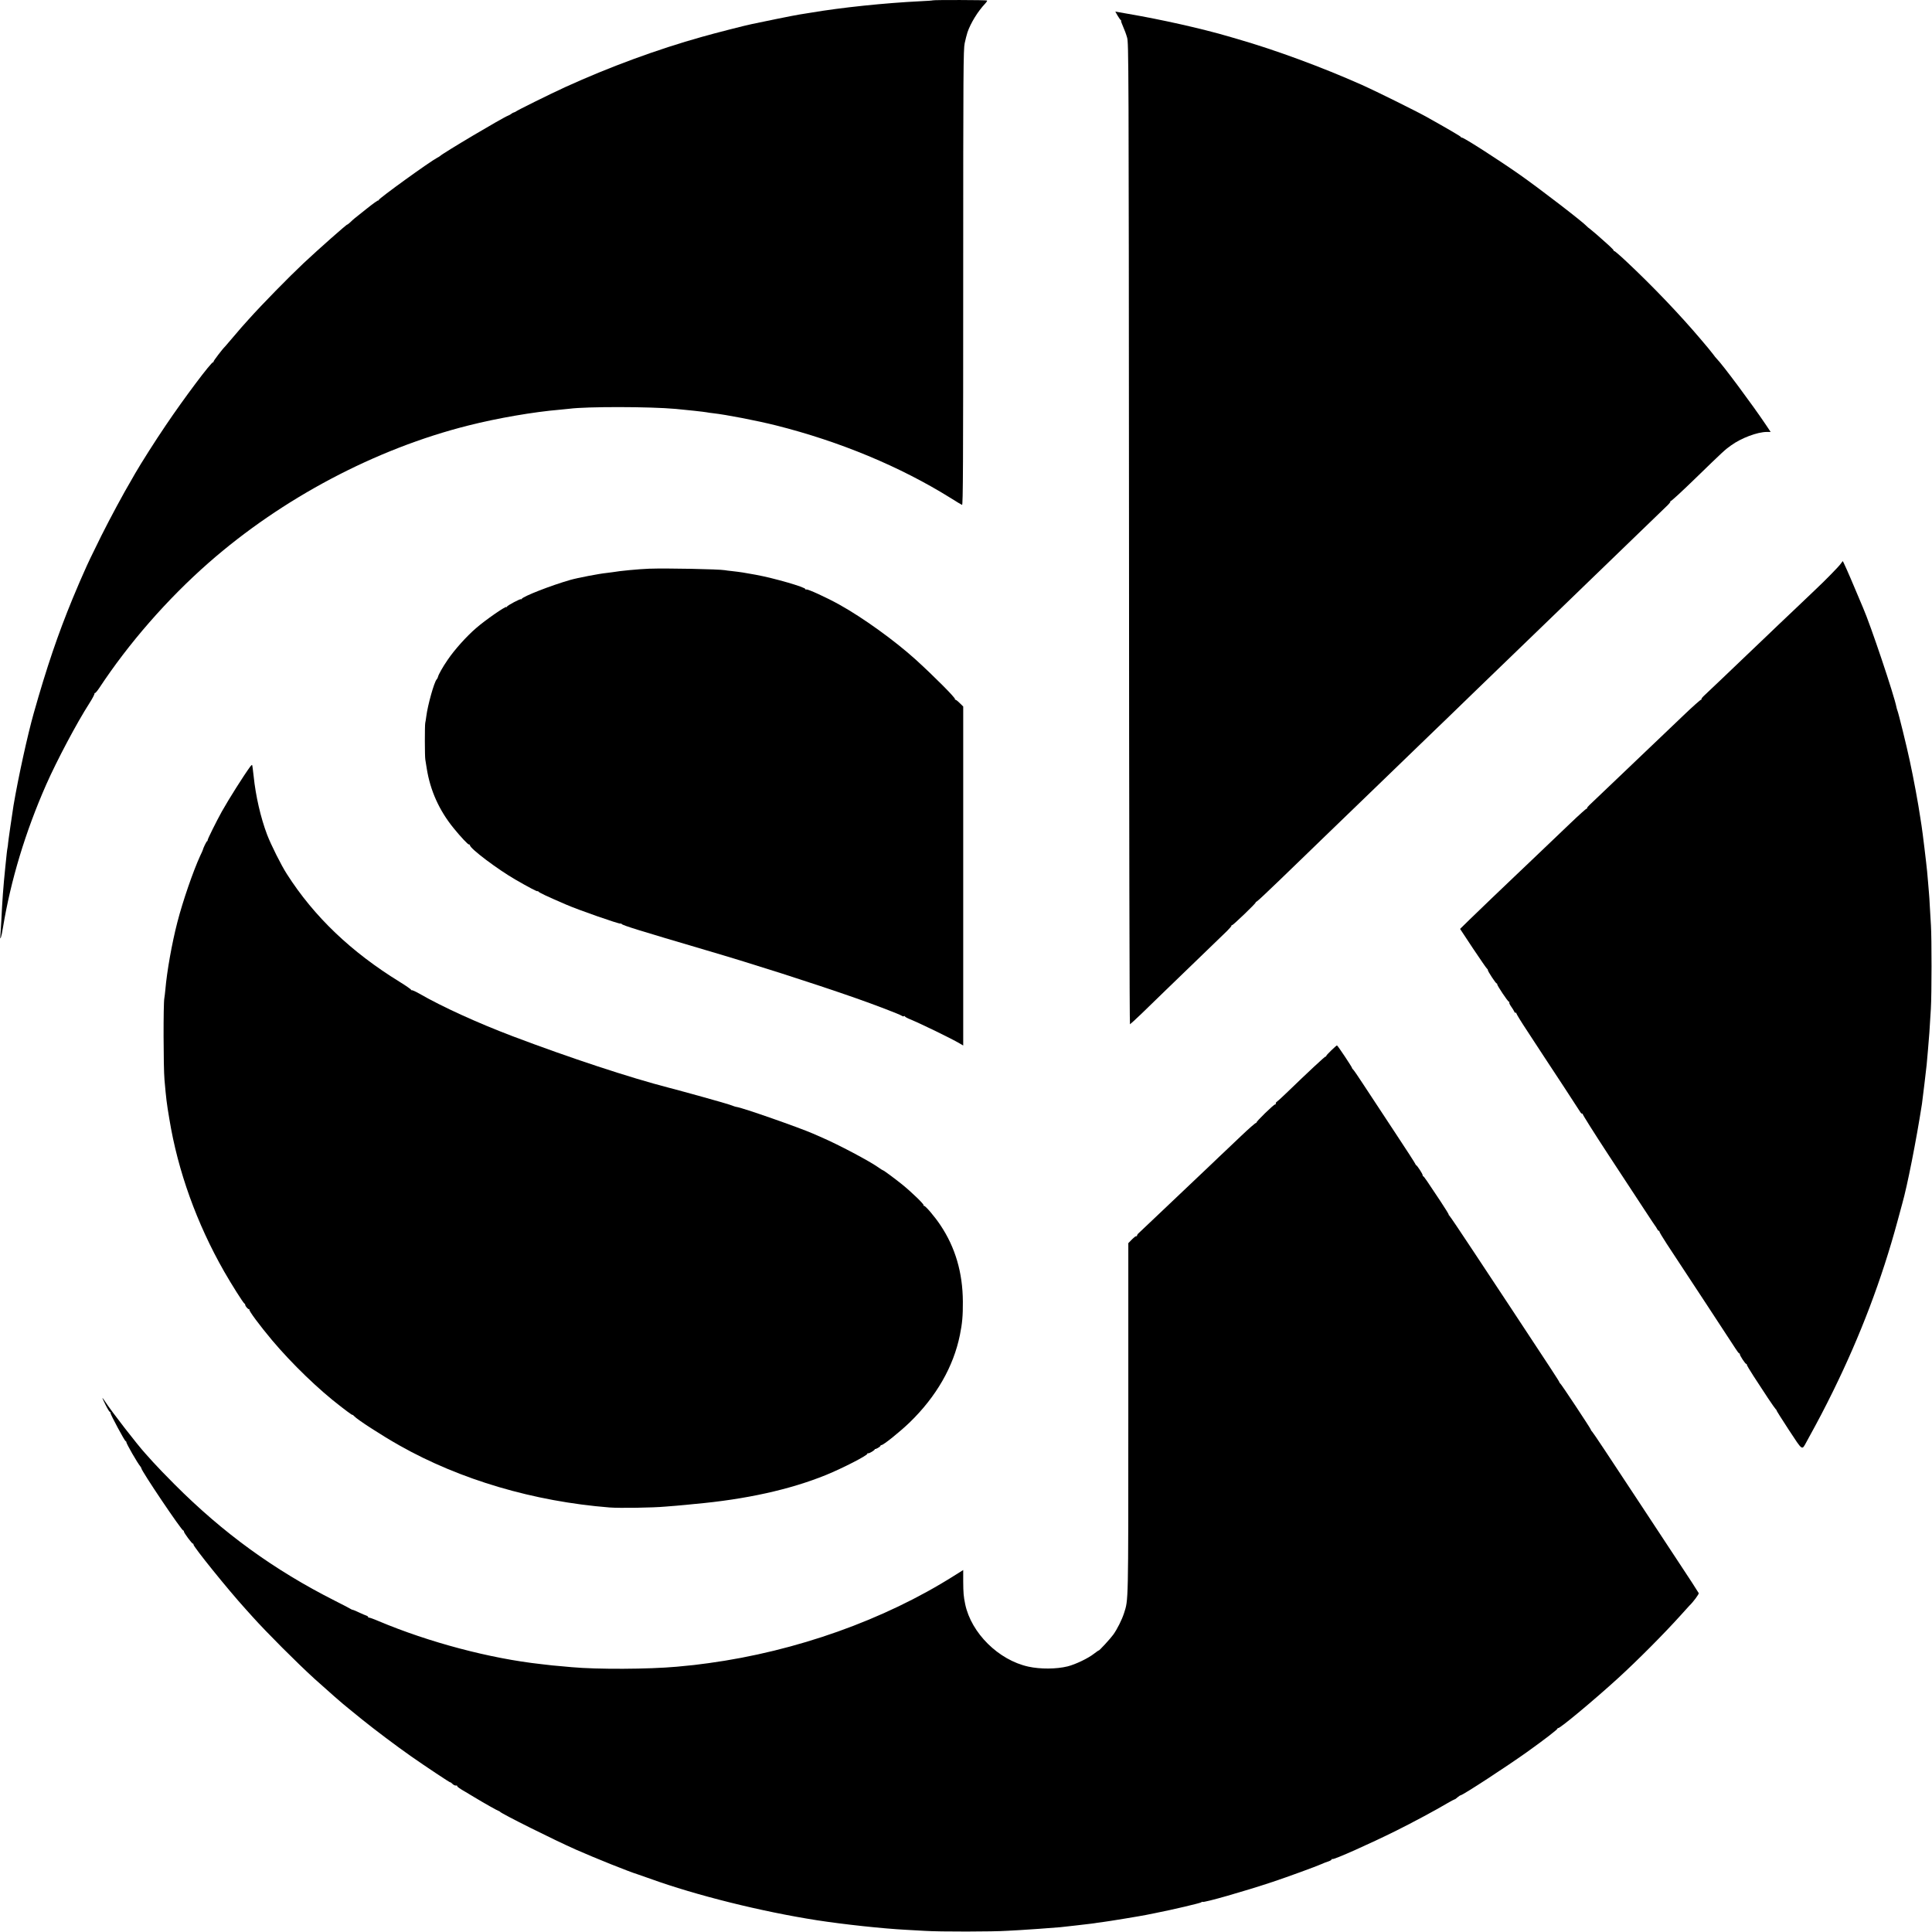 <?xml version="1.0" standalone="no"?>
<!DOCTYPE svg PUBLIC "-//W3C//DTD SVG 20010904//EN"
 "http://www.w3.org/TR/2001/REC-SVG-20010904/DTD/svg10.dtd">
<svg version="1.0" xmlns="http://www.w3.org/2000/svg"
 width="2214pt" height="2214pt" viewBox="0 0 2214 2214"
 preserveAspectRatio="xMidYMid meet">
<g transform="translate(0,2214) scale(0.1,-0.1)"
fill="#000000" stroke="none">
<path d="M10689 22136 c-2 -2 -65 -7 -139 -10 -409 -20 -910 -72 -1262 -132
-48 -8 -104 -17 -125 -20 -21 -3 -146 -27 -278 -54 -132 -28 -253 -52 -270
-56 -54 -10 -427 -105 -570 -146 -508 -142 -1063 -346 -1565 -575 -173 -79
-561 -271 -570 -282 -3 -3 -12 -7 -20 -9 -8 -2 -22 -9 -30 -16 -8 -7 -24 -16
-35 -20 -61 -22 -755 -434 -785 -466 -3 -3 -16 -11 -30 -18 -86 -45 -670 -467
-670 -484 0 -6 -3 -9 -6 -5 -3 3 -60 -37 -126 -90 -160 -127 -156 -123 -194
-160 -19 -17 -34 -29 -34 -26 0 9 -325 -278 -500 -442 -171 -161 -477 -473
-630 -644 -41 -46 -80 -89 -85 -95 -6 -6 -49 -56 -95 -111 -47 -55 -87 -102
-90 -105 -29 -27 -137 -169 -133 -174 4 -3 1 -6 -4 -6 -24 0 -335 -415 -544
-725 -115 -169 -284 -435 -350 -550 -18 -33 -38 -68 -44 -77 -84 -141 -243
-436 -344 -638 -120 -243 -146 -296 -207 -435 -14 -33 -34 -78 -44 -100 -10
-22 -45 -105 -78 -185 -167 -405 -297 -787 -446 -1315 -69 -244 -176 -730
-231 -1055 -12 -71 -64 -433 -63 -439 1 -3 -2 -22 -5 -41 -7 -37 -10 -68 -26
-225 -24 -235 -34 -375 -46 -620 -3 -60 -8 -132 -10 -160 -8 -80 12 -24 29 85
89 542 257 1098 496 1640 121 274 351 708 495 932 35 55 62 106 58 112 -3 6
-2 8 2 3 5 -4 27 21 50 55 341 518 782 1022 1255 1438 843 740 1914 1307 2977
1574 336 85 750 156 1048 181 44 4 94 9 110 11 196 26 922 25 1220 -2 106 -9
340 -35 355 -39 8 -2 40 -7 70 -10 152 -17 504 -85 723 -140 731 -184 1423
-472 2001 -832 65 -41 124 -77 131 -79 11 -4 13 476 13 2603 0 2394 2 2615 17
2688 9 43 24 100 32 125 36 105 118 239 201 327 16 17 27 34 24 37 -6 7 -616
8 -623 2z"/>
<path d="M12807 21961 c15 -25 32 -49 38 -53 5 -4 7 -8 3 -8 -4 0 6 -28 21
-62 16 -35 37 -92 47 -128 18 -63 19 -219 22 -5688 1 -3423 6 -5622 11 -5620
5 2 65 57 133 122 68 66 191 185 273 265 181 175 628 607 705 681 30 30 54 57
52 62 -1 4 2 7 7 6 10 -3 271 248 270 259 0 4 6 10 14 13 8 3 126 113 262 245
137 132 269 260 294 284 25 24 111 107 191 185 259 250 644 622 695 671 28 26
162 156 299 289 137 133 269 261 295 285 44 42 173 166 491 475 297 287 936
905 991 957 25 24 162 157 304 294 142 138 275 266 295 285 20 19 153 148 296
286 142 138 276 267 296 286 20 20 34 39 30 43 -4 3 -2 5 4 3 6 -2 128 110
270 248 339 329 349 338 420 389 117 85 303 155 411 155 l44 0 -52 78 c-157
234 -502 698 -568 763 -9 9 -25 29 -36 45 -11 15 -36 46 -55 69 -19 23 -57 68
-85 101 -242 286 -557 616 -859 899 -70 66 -132 119 -137 118 -5 -2 -8 1 -6 5
1 4 -23 30 -53 57 -30 27 -60 54 -66 59 -29 28 -140 123 -158 136 -12 8 -25
19 -31 26 -40 46 -532 425 -765 589 -245 172 -644 428 -667 428 -7 0 -13 4
-13 8 0 6 -142 89 -390 228 -116 65 -592 301 -745 369 -460 204 -983 397
-1415 522 -41 12 -95 28 -120 35 -307 89 -750 189 -1152 258 l-137 24 26 -46z"/>
<path d="M21092 15677 c-19 -28 -170 -183 -286 -292 -18 -16 -113 -107 -211
-201 -99 -95 -196 -186 -215 -204 -19 -18 -82 -78 -140 -134 -58 -55 -155
-148 -216 -206 -60 -58 -191 -182 -289 -276 -99 -94 -194 -185 -212 -201 -18
-17 -29 -34 -25 -38 4 -3 2 -5 -4 -3 -6 1 -98 -80 -204 -182 -107 -102 -206
-196 -220 -210 -15 -14 -109 -104 -211 -201 -101 -97 -200 -191 -219 -209 -19
-18 -116 -110 -215 -205 -99 -94 -193 -185 -210 -200 -16 -15 -29 -31 -28 -36
2 -5 -1 -8 -6 -6 -4 1 -88 -74 -186 -168 -97 -93 -196 -188 -219 -209 -22 -22
-122 -116 -220 -210 -99 -94 -191 -182 -206 -196 -87 -82 -420 -401 -511 -490
l-107 -105 148 -224 c82 -123 154 -227 160 -231 6 -4 11 -11 10 -16 -2 -13 91
-154 101 -154 5 0 8 -4 6 -9 -3 -11 123 -201 135 -201 5 0 7 -4 4 -9 -3 -5 7
-26 22 -47 16 -22 31 -47 35 -57 4 -10 11 -16 15 -13 5 3 9 0 9 -7 0 -7 57
-100 128 -207 70 -107 157 -240 193 -295 36 -55 138 -210 227 -345 88 -135
169 -259 180 -277 10 -18 23 -29 28 -26 6 3 7 2 4 -3 -3 -5 128 -213 291 -462
163 -248 351 -534 416 -634 66 -101 122 -185 125 -188 4 -3 12 -17 20 -32 8
-15 17 -25 21 -23 4 3 7 -1 6 -8 0 -6 38 -70 85 -142 217 -329 720 -1095 789
-1202 18 -29 37 -53 42 -53 4 0 7 -3 6 -8 -4 -11 62 -112 73 -112 5 0 8 -4 7
-8 -2 -5 34 -65 78 -133 45 -68 118 -180 163 -249 45 -68 87 -127 92 -131 6
-3 9 -8 7 -11 -1 -2 62 -103 142 -225 162 -246 147 -236 203 -134 147 267 203
376 302 576 316 643 559 1283 740 1952 25 92 50 184 55 203 56 196 159 716
225 1140 6 39 53 433 54 450 0 8 7 85 15 170 14 155 18 218 33 470 10 167 10
806 1 955 -4 61 -9 160 -13 220 -3 61 -7 130 -10 155 -2 25 -7 79 -10 120 -3
41 -8 98 -11 125 -8 86 -54 467 -64 525 -5 30 -11 71 -14 90 -23 159 -77 450
-121 653 -35 165 -129 547 -142 577 -3 8 -8 24 -10 35 -25 134 -299 949 -383
1140 -10 22 -52 121 -93 220 -67 161 -136 315 -140 315 -1 0 -12 -15 -25 -33z"/>
<path d="M7440 15623 c-125 -5 -336 -25 -420 -40 -19 -3 -51 -7 -70 -9 -81 -8
-333 -56 -416 -80 -225 -65 -537 -187 -556 -217 -4 -7 -8 -8 -8 -4 0 11 -160
-73 -160 -85 0 -5 -4 -7 -8 -4 -13 8 -242 -151 -344 -240 -111 -95 -249 -249
-327 -364 -58 -84 -107 -171 -113 -200 -2 -8 -8 -20 -15 -27 -28 -31 -102
-294 -118 -423 -4 -30 -9 -64 -12 -75 -6 -30 -6 -385 1 -420 3 -16 10 -61 16
-100 40 -253 142 -481 308 -685 82 -101 165 -189 175 -187 6 1 11 -3 12 -9 1
-38 315 -275 525 -396 147 -85 250 -139 250 -131 0 5 4 3 8 -2 9 -14 94 -54
319 -151 137 -60 612 -226 624 -218 4 2 10 0 14 -5 9 -15 196 -73 970 -301
545 -160 1195 -368 1700 -544 226 -79 522 -192 542 -208 7 -5 17 -7 23 -3 5 3
10 2 10 -3 0 -4 26 -19 58 -32 124 -51 468 -218 569 -277 l41 -24 0 1942 0
1943 -41 40 c-23 23 -45 40 -50 38 -5 -1 -6 1 -3 6 8 13 -237 259 -449 452
-242 219 -607 482 -879 633 -144 80 -363 180 -376 172 -6 -4 -10 -2 -10 4 0
22 -358 126 -572 165 -136 25 -169 30 -273 42 -33 3 -69 8 -79 10 -68 12 -665
24 -866 17z"/>
<path d="M2869 13357 c-75 -102 -245 -371 -327 -517 -62 -112 -162 -313 -162
-326 0 -8 -3 -14 -7 -14 -6 0 -44 -77 -49 -100 0 -3 -13 -32 -29 -65 -82 -179
-200 -520 -263 -765 -62 -240 -119 -560 -137 -770 -4 -41 -9 -86 -12 -100 -12
-61 -11 -791 2 -935 20 -223 23 -254 56 -450 97 -594 314 -1196 627 -1745 84
-147 221 -364 233 -368 5 -2 9 -8 9 -14 0 -17 37 -58 45 -50 5 4 5 2 2 -4 -8
-13 118 -182 262 -354 226 -268 533 -565 786 -758 6 -4 38 -29 72 -55 35 -27
63 -45 63 -41 0 3 8 -3 18 -14 33 -38 310 -218 521 -337 694 -392 1538 -641
2406 -710 114 -9 501 -3 640 10 28 2 84 7 125 10 41 3 91 8 110 10 19 2 64 7
100 10 589 53 1093 165 1505 332 193 79 475 224 475 244 0 6 3 8 8 5 10 -6 83
39 77 47 -3 4 -2 5 1 2 8 -6 64 27 64 37 0 4 5 8 11 8 23 0 208 149 323 259
305 296 502 638 576 1002 27 133 35 220 34 384 -2 332 -87 621 -257 875 -65
98 -174 226 -189 222 -5 -1 -7 2 -4 7 7 10 -139 151 -245 237 -90 72 -214 164
-223 164 -3 0 -27 15 -53 34 -102 72 -455 259 -643 340 -36 15 -83 36 -105 46
-150 66 -811 298 -875 305 -8 1 -24 6 -35 10 -11 4 -31 11 -45 16 -51 18 -521
149 -695 194 -449 116 -1135 342 -1795 592 -400 152 -804 336 -1064 486 -44
25 -84 43 -90 40 -6 -3 -8 -3 -4 2 4 4 -54 45 -130 92 -559 344 -982 748
-1294 1236 -66 102 -183 337 -227 452 -74 195 -131 444 -154 668 -8 70 -15
129 -18 131 -2 2 -11 -6 -20 -17z"/>
<path d="M15255 10102 c-33 -31 -59 -60 -57 -64 1 -5 -2 -7 -7 -5 -7 2 -195
-173 -454 -423 -54 -52 -103 -96 -108 -98 -5 -2 -9 -10 -9 -18 0 -8 -4 -13 -9
-11 -12 3 -221 -200 -213 -208 4 -4 2 -5 -4 -3 -6 2 -85 -67 -175 -153 -90
-86 -180 -171 -199 -189 -19 -18 -76 -71 -125 -119 -74 -70 -348 -330 -465
-441 -15 -14 -102 -97 -195 -185 -92 -88 -176 -167 -186 -176 -11 -9 -19 -22
-19 -28 0 -7 -4 -10 -8 -7 -5 3 -27 -14 -50 -37 l-42 -43 0 -2006 c0 -2148 1
-2077 -49 -2234 -24 -75 -78 -183 -123 -246 -33 -46 -168 -193 -168 -182 0 2
-23 -14 -52 -36 -66 -53 -213 -123 -303 -146 -130 -32 -313 -33 -450 -3 -342
75 -654 384 -724 714 -19 92 -22 131 -23 263 l0 130 -107 -67 c-800 -505
-1806 -863 -2811 -1000 -148 -20 -172 -23 -365 -41 -324 -29 -911 -32 -1205
-5 -25 2 -79 7 -120 11 -41 3 -87 8 -101 9 -14 2 -73 9 -130 15 -583 64 -1284
250 -1861 493 -58 25 -109 43 -112 40 -3 -4 -6 -1 -6 5 0 6 -10 14 -22 18 -13
4 -50 20 -82 35 -33 16 -66 30 -75 31 -9 2 -18 6 -21 9 -3 3 -84 46 -180 94
-699 353 -1281 775 -1840 1335 -91 91 -201 205 -245 254 -44 49 -85 94 -90
100 -88 96 -386 480 -460 594 -15 23 -29 42 -31 42 -3 0 14 -36 36 -80 22 -44
44 -80 49 -80 5 0 8 -6 7 -12 -1 -17 166 -328 174 -323 4 2 7 -2 7 -9 0 -19
128 -242 163 -283 5 -7 10 -15 10 -19 0 -29 461 -714 481 -714 5 0 8 -4 6 -9
-3 -12 92 -141 104 -141 5 0 8 -4 6 -9 -5 -21 397 -519 594 -736 15 -16 51
-57 81 -90 164 -183 512 -531 714 -715 137 -124 334 -297 390 -340 17 -14 87
-70 155 -126 145 -117 396 -306 559 -420 173 -121 450 -305 450 -299 0 3 10
-3 22 -15 20 -19 33 -24 51 -21 4 0 7 -3 7 -8 0 -8 32 -30 95 -66 11 -7 56
-33 100 -60 124 -75 269 -156 280 -158 6 -1 12 -5 15 -9 18 -23 619 -323 870
-434 227 -100 606 -252 710 -284 14 -5 77 -27 140 -49 528 -191 1276 -377
1910 -476 303 -47 755 -96 1025 -110 50 -3 146 -8 215 -12 169 -11 784 -10
945 1 72 4 137 8 145 8 22 0 395 27 460 33 30 3 111 12 180 20 69 8 145 17
170 20 25 3 56 7 70 10 14 2 46 7 73 10 46 5 436 69 487 80 14 2 61 12 105 21
200 39 530 117 533 125 2 5 7 7 12 4 17 -11 485 123 806 230 174 58 494 175
559 204 22 10 57 24 78 30 20 7 37 17 37 22 0 6 4 8 9 5 15 -10 433 177 731
325 191 95 459 239 583 313 43 25 82 46 86 46 5 0 19 10 33 23 14 12 30 23 37
24 35 8 525 328 761 496 208 149 350 259 350 270 0 6 3 8 6 4 12 -12 413 322
688 573 219 200 526 508 721 725 50 55 92 102 95 105 42 39 111 133 107 143
-3 8 -119 187 -259 398 -140 211 -314 476 -388 589 -401 609 -559 847 -574
863 -9 9 -16 19 -15 23 1 8 -343 529 -353 532 -4 2 -8 7 -8 12 0 8 -93 150
-565 865 -84 127 -272 412 -420 635 -147 223 -272 408 -278 412 -7 4 -9 8 -5
8 4 0 -38 69 -94 153 -156 236 -191 287 -198 287 -4 0 -7 6 -7 13 0 15 -62
110 -75 115 -4 2 -8 8 -8 12 0 5 -111 177 -247 382 -135 205 -293 445 -351
533 -57 88 -110 165 -117 170 -6 6 -12 13 -11 16 1 9 -165 259 -173 259 -3 0
-33 -26 -66 -58z"/>
</g>
</svg>
